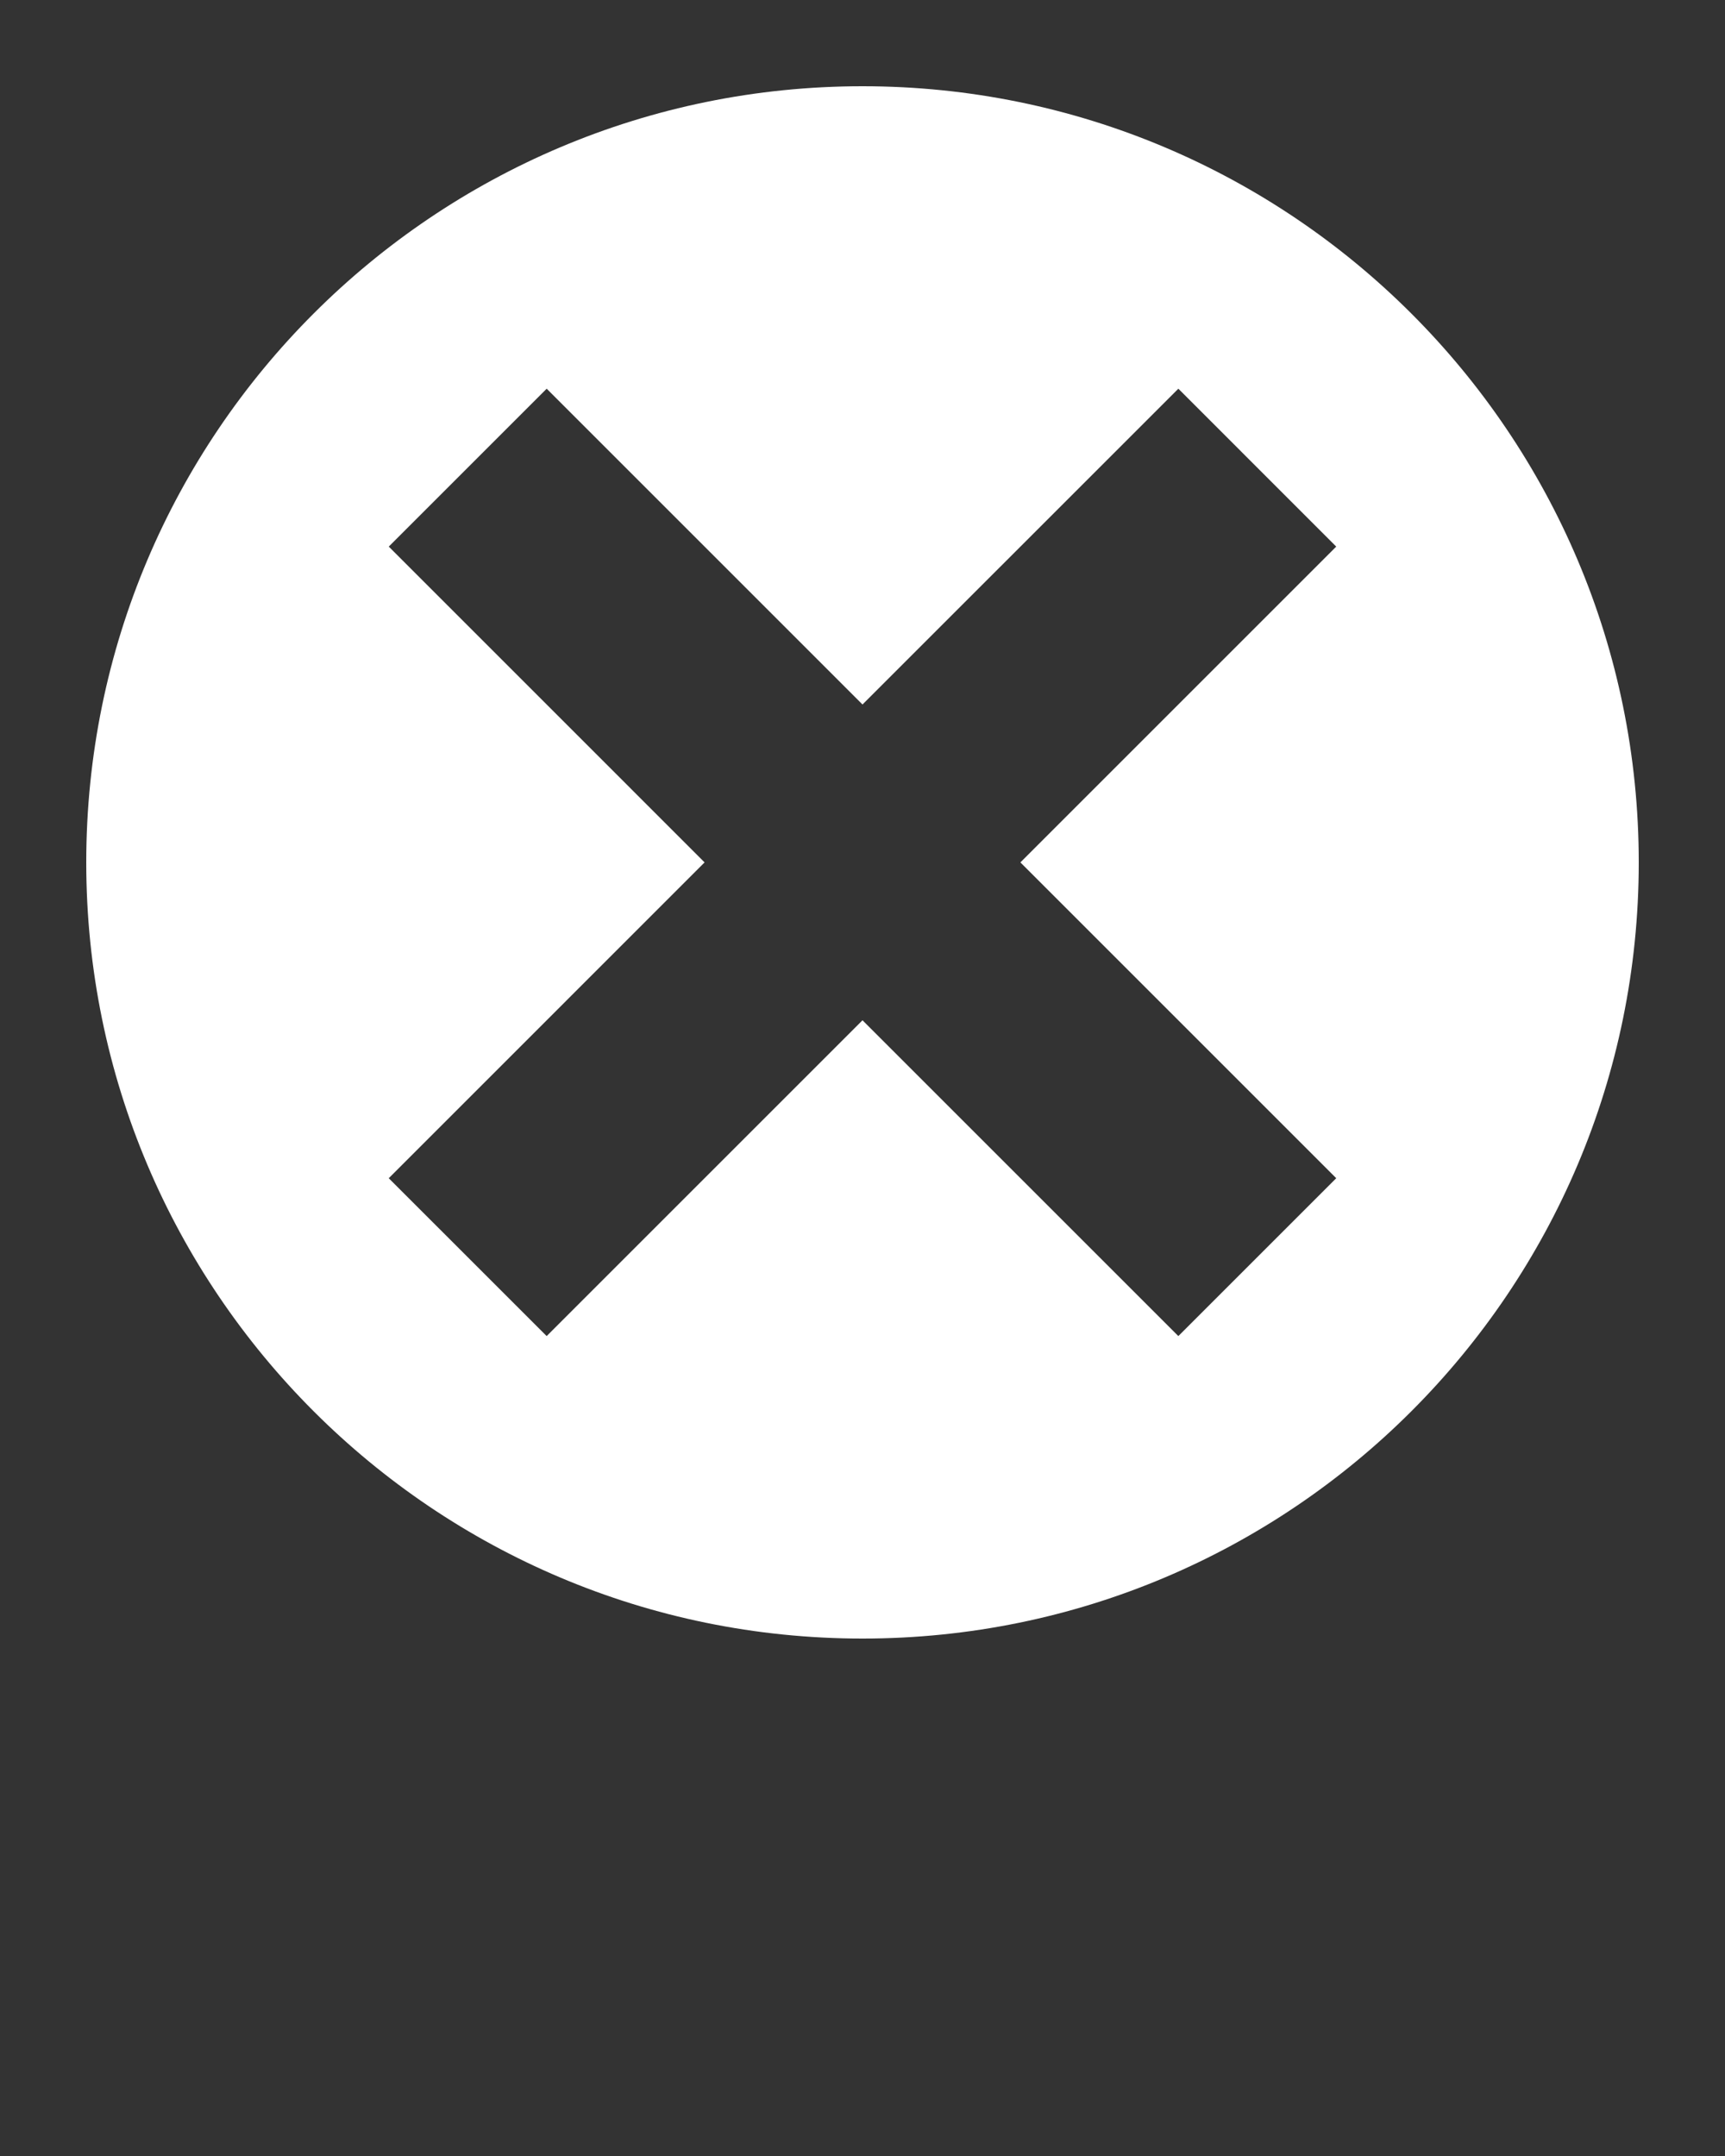 <svg xmlns="http://www.w3.org/2000/svg" xmlns:xlink="http://www.w3.org/1999/xlink" fill="#ffffff" version="1.1" x="0px" y="0px" viewBox="0 0 100 125" enable-background="new 0 0 100 100" xml:space="preserve"><rect x="0" y="0" width="100" height="125" fill="#333333" stroke="none"/><g><path d="M50,5C25.147,5,5,25.147,5,50c0,24.853,20.147,45,45,45c24.853,0,45-20.147,45-45C95,25.147,74.853,5,50,5z M77.463,68.31   l-9.153,9.153L50,59.154L31.691,77.463l-9.155-9.153L40.845,50L22.537,31.691l9.155-9.155L50,40.845l18.31-18.309l9.153,9.155   L59.154,50L77.463,68.31z"/></g></svg>